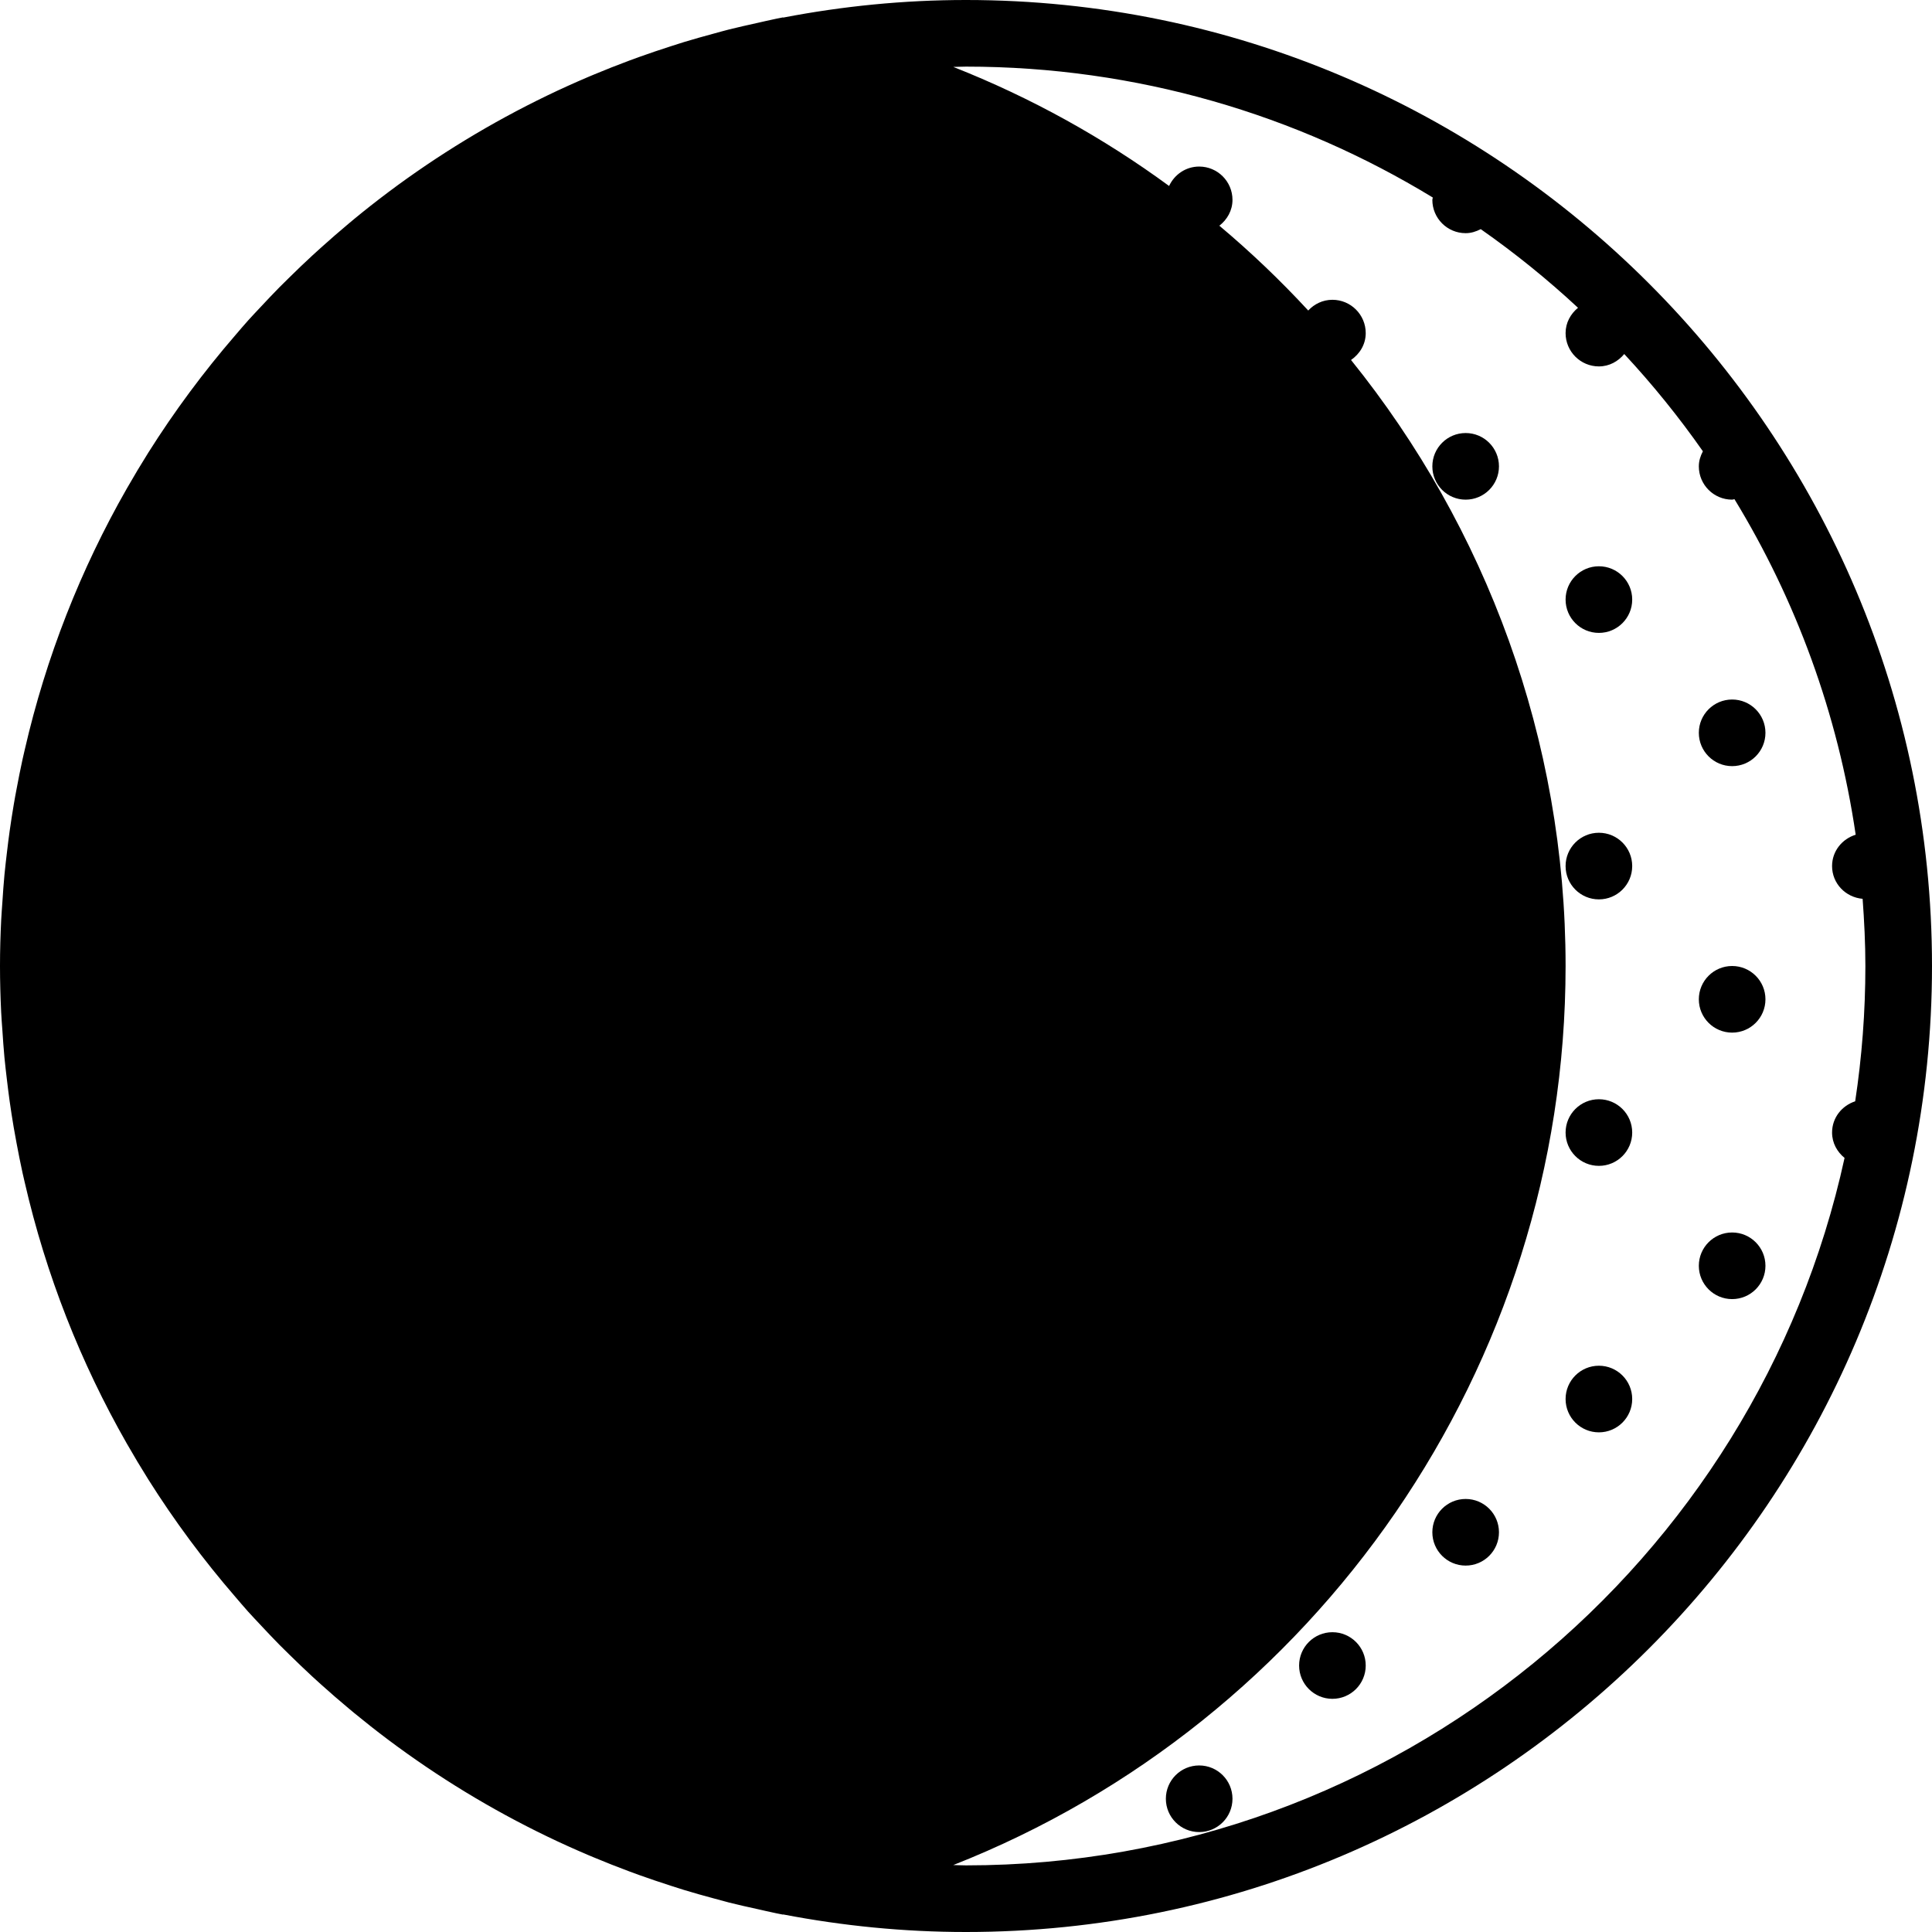 <?xml version="1.0" encoding="iso-8859-1"?>
<!-- Generator: Adobe Illustrator 19.0.0, SVG Export Plug-In . SVG Version: 6.00 Build 0)  -->
<svg version="1.1" id="Capa_1" xmlns="http://www.w3.org/2000/svg" xmlns:xlink="http://www.w3.org/1999/xlink" x="0px" y="0px"
	 viewBox="0 0 58 58" style="enable-background:new 0 0 58 58;" xml:space="preserve">
<g>
	<path d="M29,0c-1.875,0-3.706,0.185-5.483,0.527L23.5,0.523l-0.195,0.039c-0.018,0.004-0.036,0.008-0.055,0.012
		c-0.172,0.035-0.341,0.076-0.512,0.114c-0.284,0.063-0.568,0.126-0.849,0.196c-0.152,0.038-0.301,0.081-0.452,0.122
		c-0.303,0.082-0.605,0.166-0.904,0.257c-0.125,0.038-0.249,0.079-0.374,0.119c-0.328,0.105-0.654,0.215-0.977,0.331
		c-0.095,0.034-0.19,0.069-0.285,0.104c-0.36,0.134-0.716,0.275-1.069,0.422c-0.058,0.024-0.116,0.048-0.174,0.073
		c-0.41,0.175-0.816,0.358-1.216,0.551c-0.001,0-0.001,0.001-0.002,0.001c-1.692,0.816-3.288,1.789-4.772,2.9
		c-0.007,0.005-0.015,0.011-0.022,0.017c-0.344,0.258-0.681,0.523-1.012,0.796c-0.057,0.047-0.114,0.095-0.171,0.143
		C10.185,6.95,9.913,7.186,9.645,7.427c-0.087,0.078-0.174,0.157-0.26,0.236C9.156,7.874,8.931,8.089,8.709,8.308
		C8.6,8.414,8.491,8.521,8.384,8.629c-0.186,0.189-0.368,0.382-0.55,0.577c-0.13,0.139-0.261,0.276-0.388,0.417
		c-0.129,0.144-0.254,0.292-0.38,0.439c-0.956,1.106-1.83,2.283-2.612,3.524c-0.004,0.007-0.009,0.014-0.013,0.021
		c-0.212,0.338-0.417,0.68-0.615,1.027c-0.006,0.011-0.013,0.023-0.02,0.034c-1.382,2.419-2.424,5.054-3.064,7.843
		c-0.022,0.094-0.045,0.188-0.065,0.283c-0.065,0.295-0.123,0.592-0.179,0.89C0.467,23.842,0.439,24,0.412,24.16
		c-0.044,0.261-0.085,0.522-0.122,0.786c-0.03,0.209-0.055,0.419-0.08,0.629c-0.027,0.228-0.054,0.455-0.076,0.684
		c-0.026,0.271-0.044,0.544-0.062,0.818c-0.012,0.179-0.027,0.357-0.036,0.537C0.013,28.073,0,28.535,0,29s0.013,0.927,0.035,1.387
		c0.008,0.18,0.024,0.358,0.036,0.537c0.018,0.273,0.037,0.546,0.062,0.818c0.022,0.229,0.049,0.456,0.076,0.684
		c0.025,0.21,0.051,0.42,0.08,0.629c0.037,0.263,0.078,0.525,0.122,0.786C0.439,34,0.467,34.158,0.497,34.317
		c0.056,0.298,0.114,0.595,0.179,0.89c0.021,0.095,0.044,0.189,0.065,0.283c0.64,2.788,1.682,5.423,3.064,7.843
		c0.006,0.011,0.013,0.023,0.02,0.034c0.199,0.347,0.403,0.689,0.615,1.027c0.004,0.007,0.009,0.014,0.013,0.021
		c0.782,1.241,1.656,2.419,2.612,3.524c0.126,0.146,0.251,0.295,0.38,0.439c0.127,0.141,0.259,0.279,0.388,0.417
		c0.181,0.194,0.363,0.387,0.55,0.577c0.107,0.108,0.216,0.214,0.325,0.321c0.222,0.218,0.447,0.433,0.676,0.645
		c0.086,0.079,0.173,0.158,0.26,0.236c0.267,0.241,0.54,0.476,0.816,0.707c0.057,0.047,0.113,0.095,0.171,0.143
		c0.331,0.272,0.668,0.538,1.012,0.796c0.007,0.005,0.015,0.011,0.022,0.017c1.484,1.111,3.08,2.085,4.772,2.9
		c0.001,0,0.001,0.001,0.002,0.001c0.4,0.193,0.807,0.376,1.217,0.551c0.056,0.024,0.113,0.047,0.17,0.071
		c0.354,0.148,0.711,0.289,1.071,0.423c0.095,0.035,0.189,0.07,0.284,0.104c0.323,0.116,0.649,0.226,0.977,0.331
		c0.125,0.04,0.249,0.081,0.374,0.119c0.299,0.091,0.601,0.176,0.904,0.257c0.151,0.041,0.3,0.083,0.452,0.122
		c0.281,0.071,0.565,0.134,0.849,0.196c0.171,0.038,0.34,0.079,0.512,0.114c0.018,0.004,0.036,0.009,0.055,0.012l0.195,0.039
		l0.017-0.003C25.294,57.815,27.125,58,29,58c15.991,0,29-13.01,29-29S44.991,0,29,0z M29,56c-0.128,0-0.255-0.008-0.382-0.01
		C39.516,51.699,47,41.047,47,29c0-6.81-2.394-13.171-6.441-18.193C40.819,10.627,41,10.341,41,10c0-0.552-0.448-1-1-1
		c-0.289,0-0.544,0.126-0.726,0.322c-0.834-0.903-1.724-1.753-2.668-2.546C36.84,6.593,37,6.32,37,6c0-0.552-0.448-1-1-1
		c-0.402,0-0.744,0.241-0.903,0.583c-1.977-1.45-4.151-2.656-6.479-3.574C28.745,2.008,28.872,2,29,2
		c5.128,0,9.926,1.438,14.014,3.93C43.012,5.954,43,5.975,43,6c0,0.552,0.448,1,1,1c0.166,0,0.315-0.05,0.453-0.121
		c1.028,0.72,2.003,1.508,2.92,2.361C47.15,9.423,47,9.689,47,10c0,0.552,0.448,1,1,1c0.311,0,0.577-0.15,0.761-0.372
		c0.852,0.916,1.641,1.892,2.361,2.92C51.05,13.685,51,13.834,51,14c0,0.552,0.448,1,1,1c0.025,0,0.046-0.012,0.07-0.014
		c1.842,3.021,3.104,6.43,3.639,10.073C55.302,25.185,55,25.551,55,26c0,0.523,0.406,0.939,0.917,0.983
		C55.966,27.65,56,28.321,56,29c0,1.38-0.105,2.737-0.306,4.062C55.294,33.193,55,33.556,55,34c0,0.312,0.151,0.579,0.375,0.762
		C52.727,46.89,41.91,56,29,56z"/>
	<circle cx="40" cy="50" r="1"/>
	<circle cx="36" cy="54" r="1"/>
	<circle cx="44" cy="14" r="1"/>
	<circle cx="48" cy="18" r="1"/>
	<circle cx="48" cy="26" r="1"/>
	<circle cx="48" cy="34" r="1"/>
	<circle cx="48" cy="42" r="1"/>
	<circle cx="44" cy="46" r="1"/>
	<circle cx="52" cy="22" r="1"/>
	<circle cx="52" cy="30" r="1"/>
	<circle cx="52" cy="38" r="1"/>
</g>
<g>
</g>
<g>
</g>
<g>
</g>
<g>
</g>
<g>
</g>
<g>
</g>
<g>
</g>
<g>
</g>
<g>
</g>
<g>
</g>
<g>
</g>
<g>
</g>
<g>
</g>
<g>
</g>
<g>
</g>
</svg>
